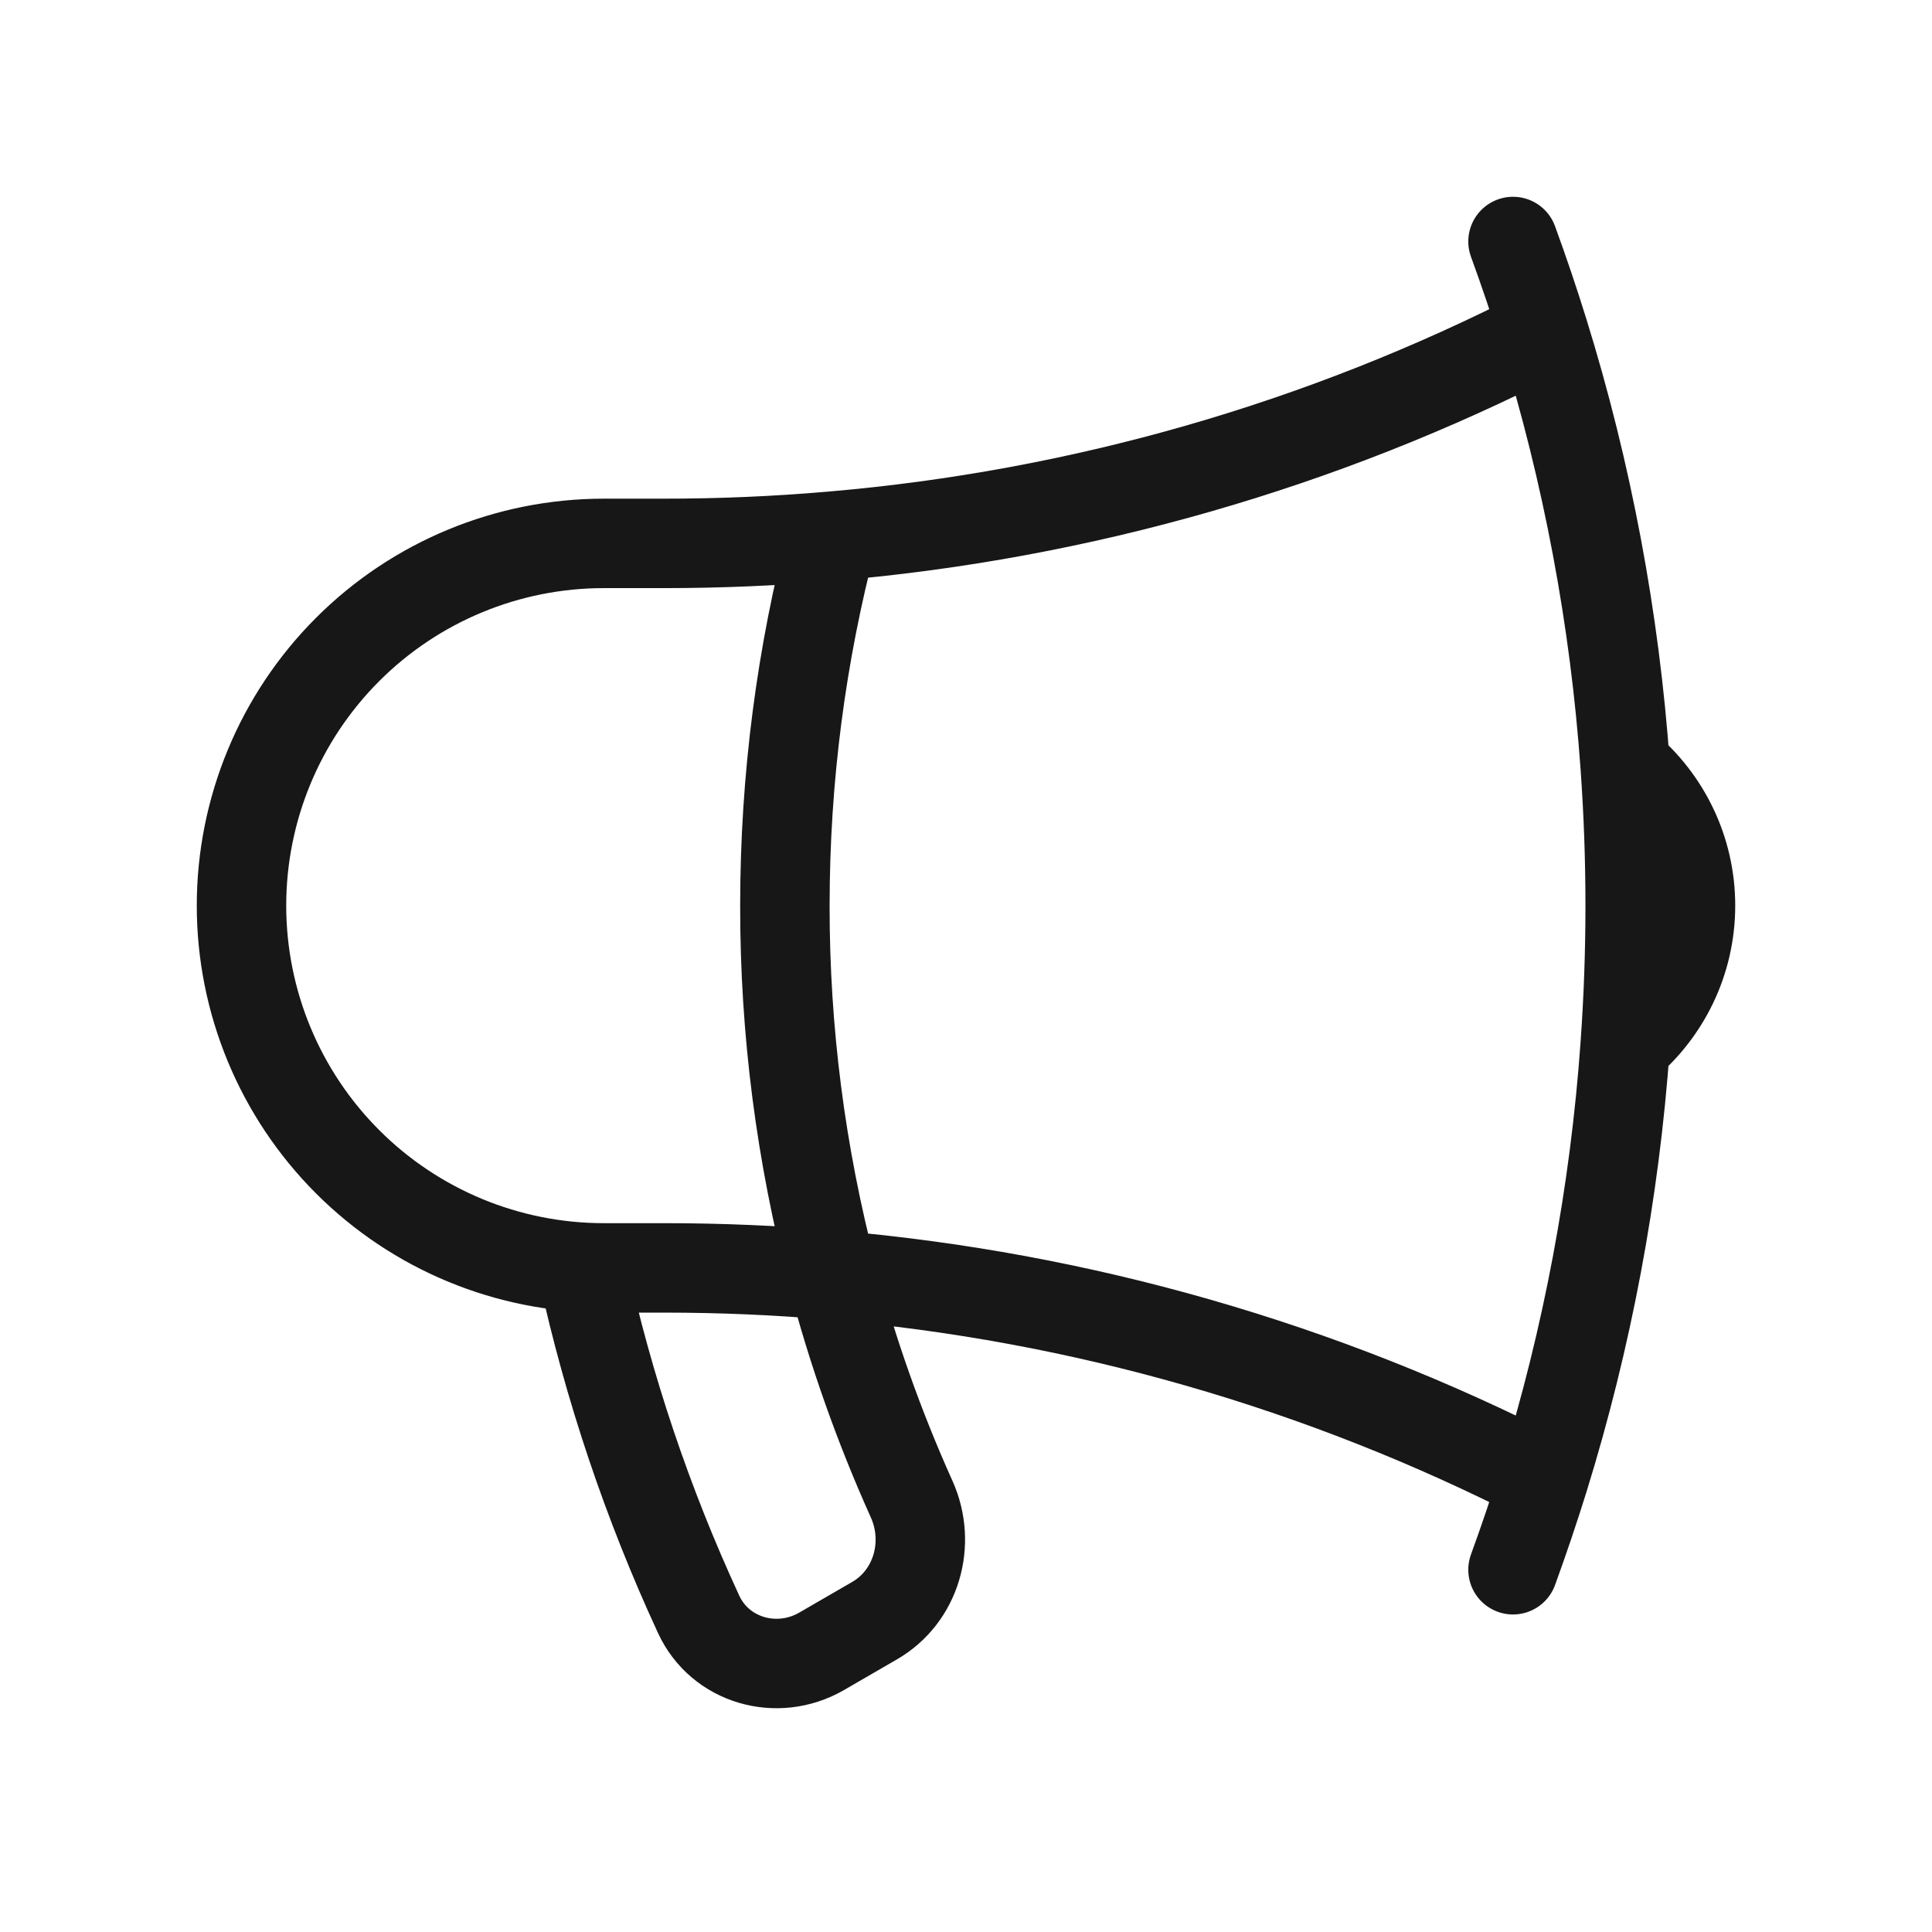 <svg width="54" height="54" viewBox="0 0 54 54" fill="none" xmlns="http://www.w3.org/2000/svg">
<path d="M23.265 35.64C21.717 35.505 20.146 35.438 18.562 35.438H16.875C14.19 35.438 11.614 34.371 9.716 32.472C7.817 30.573 6.75 27.998 6.75 25.312C6.75 22.627 7.817 20.052 9.716 18.153C11.614 16.254 14.19 15.188 16.875 15.188H18.562C20.146 15.188 21.717 15.12 23.265 14.985M23.265 35.64C23.834 37.804 24.579 39.897 25.481 41.902C26.037 43.139 25.616 44.624 24.439 45.301L22.961 46.157C21.721 46.872 20.126 46.42 19.526 45.119C18.1 42.035 17.013 38.804 16.285 35.485M23.265 35.64C22.381 32.269 21.934 28.798 21.938 25.312C21.938 21.744 22.399 18.284 23.265 14.985M23.265 35.64C30.198 36.234 36.95 38.172 43.144 41.344M23.265 14.985C30.198 14.391 36.95 12.454 43.144 9.281M43.144 41.344C42.878 42.199 42.593 43.04 42.289 43.875M43.144 41.344C44.368 37.398 45.133 33.325 45.425 29.205M43.144 9.281C42.88 8.431 42.595 7.586 42.289 6.75M43.144 9.281C44.368 13.226 45.133 17.3 45.425 21.42M45.425 21.42C46.539 22.349 47.25 23.749 47.25 25.312C47.25 26.876 46.539 28.276 45.425 29.205M45.425 21.42C45.61 24.012 45.61 26.613 45.425 29.205" stroke="#181717" stroke-width="2.5" stroke-linecap="round" stroke-linejoin="round"/>
</svg>
